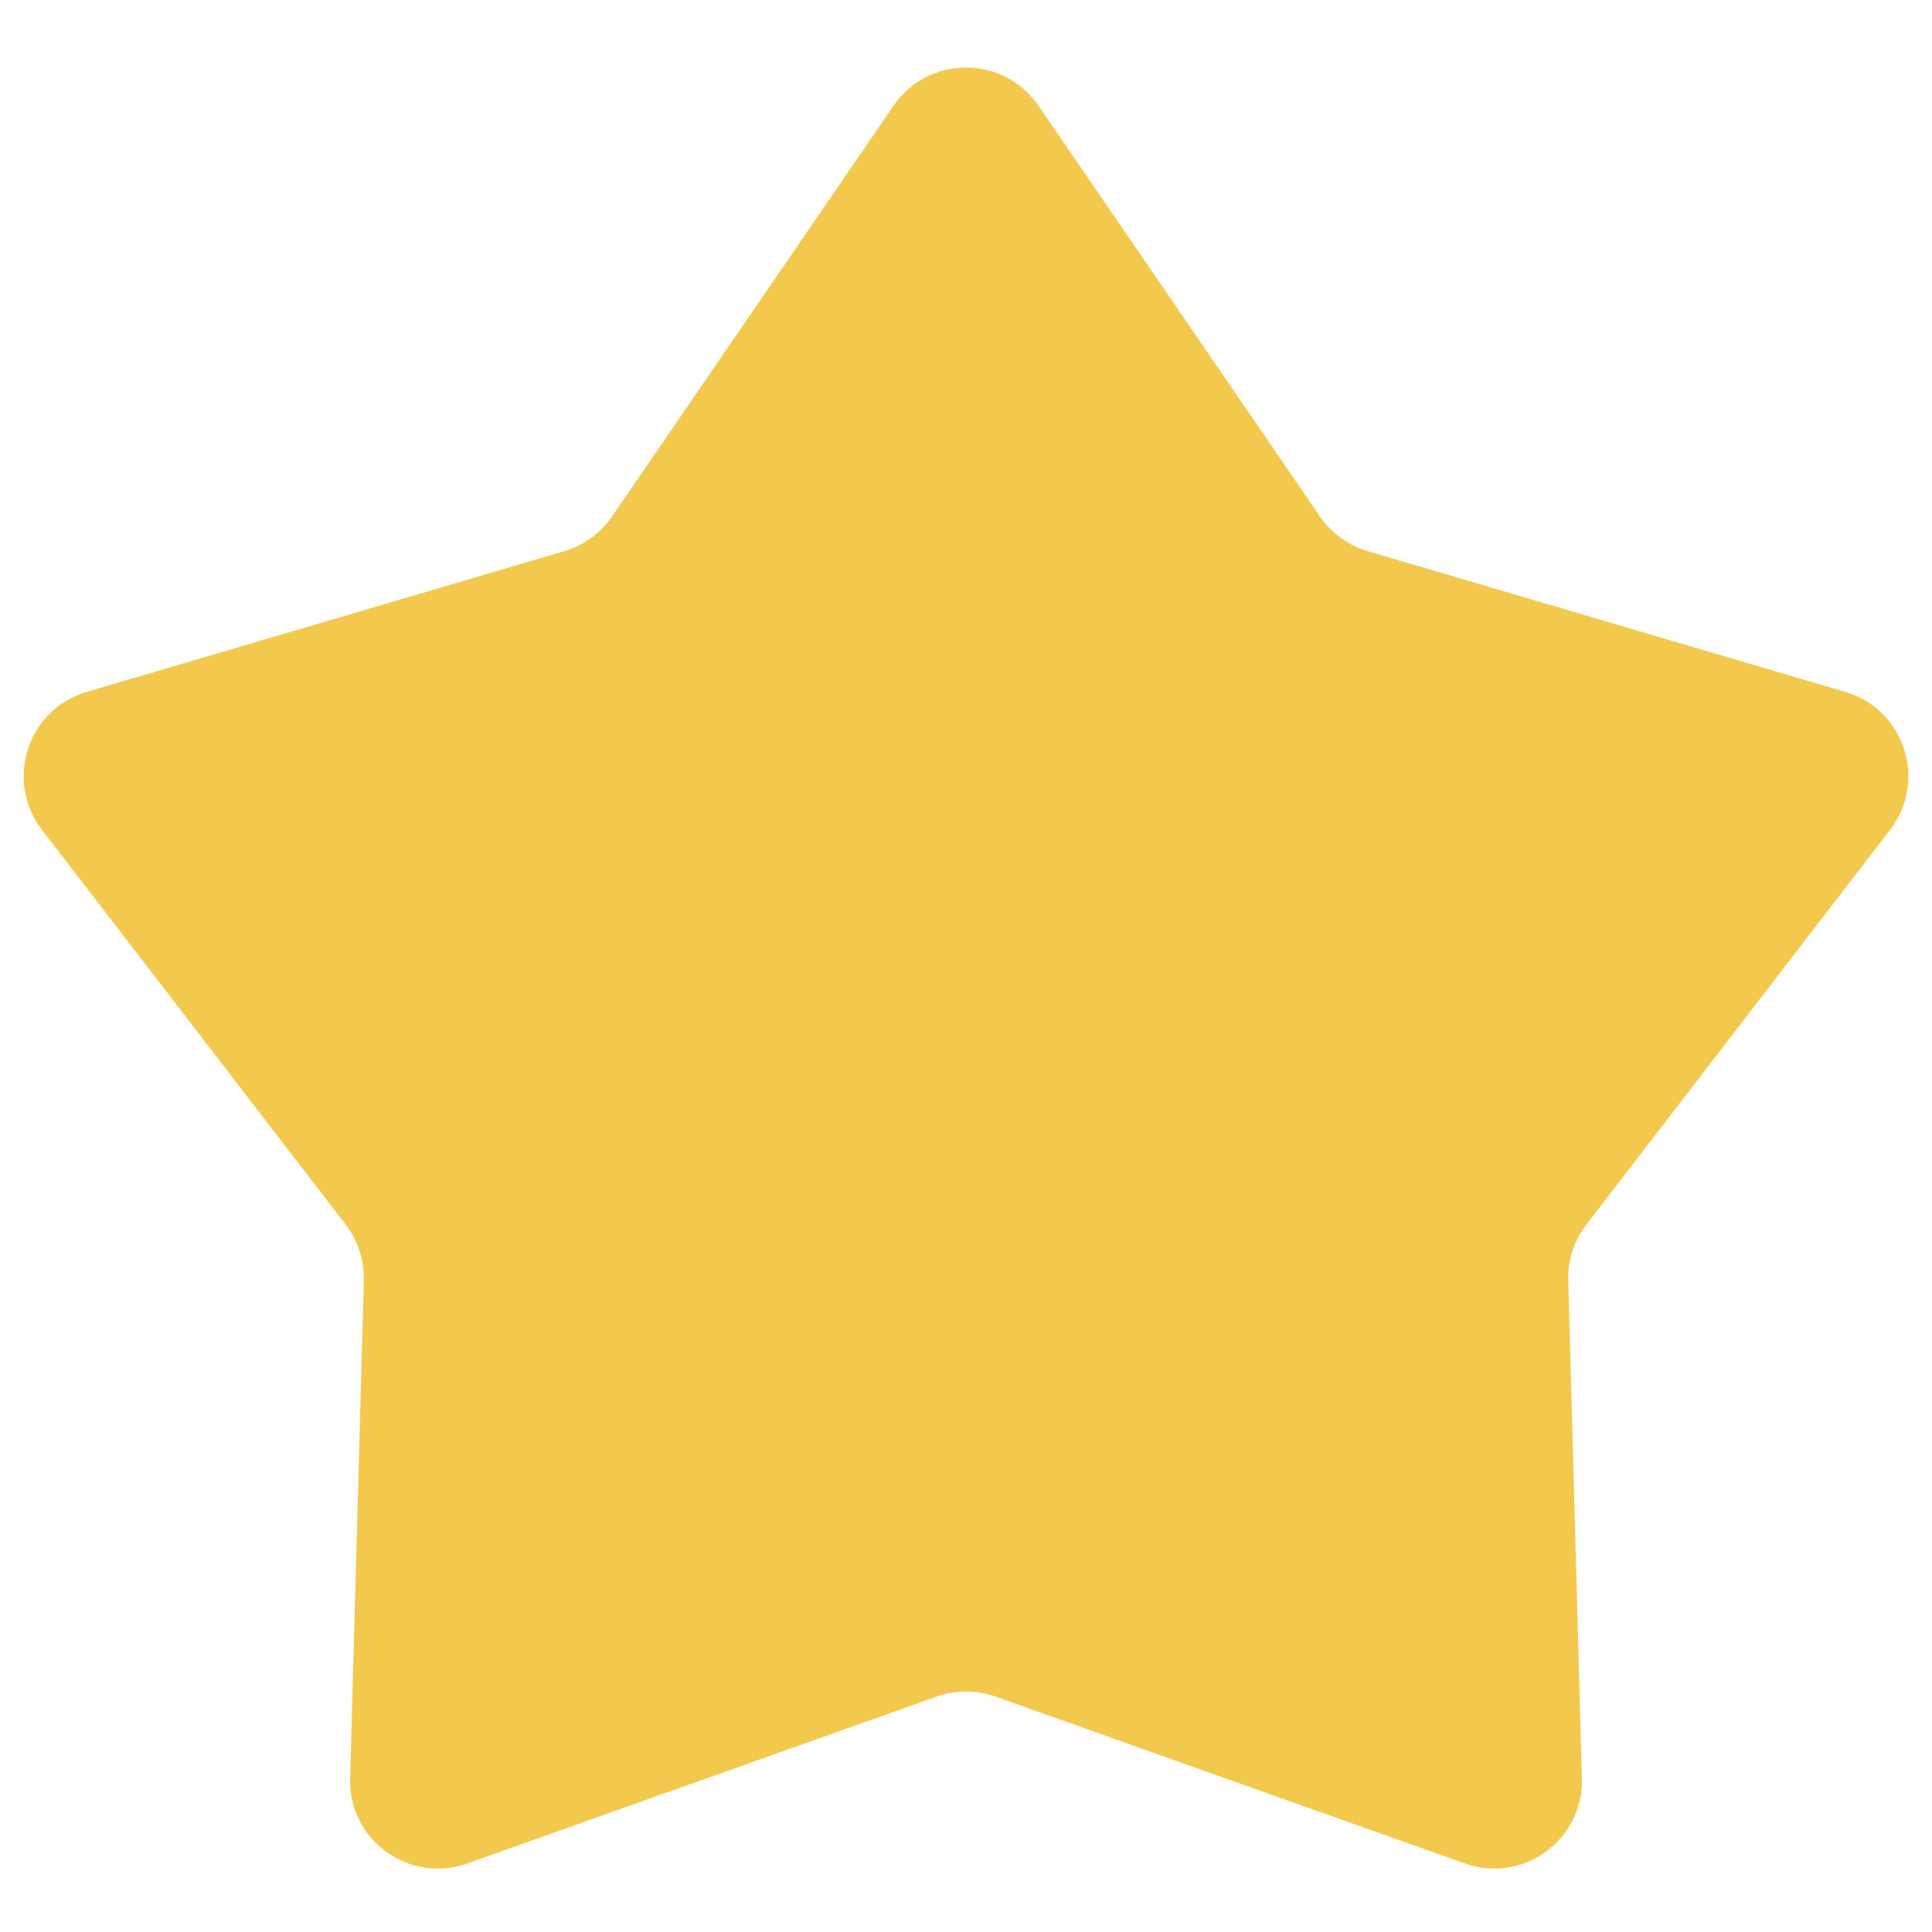 <svg width="22" height="22" viewBox="0 0 22 22" fill="none" xmlns="http://www.w3.org/2000/svg">
<path d="M10.175 1.204C10.572 0.624 11.428 0.624 11.825 1.204L15.031 5.882C15.161 6.071 15.353 6.211 15.573 6.276L21.013 7.879C21.687 8.078 21.951 8.891 21.523 9.448L18.065 13.943C17.924 14.125 17.851 14.351 17.858 14.58L18.013 20.25C18.033 20.952 17.341 21.455 16.679 21.219L11.335 19.319C11.118 19.242 10.882 19.242 10.665 19.319L5.321 21.219C4.659 21.455 3.967 20.952 3.987 20.25L4.143 14.58C4.149 14.351 4.076 14.125 3.936 13.943L0.477 9.448C0.049 8.891 0.313 8.078 0.987 7.879L6.427 6.276C6.648 6.211 6.839 6.071 6.969 5.882L10.175 1.204Z" fill="#F2C94C"/>
</svg>
